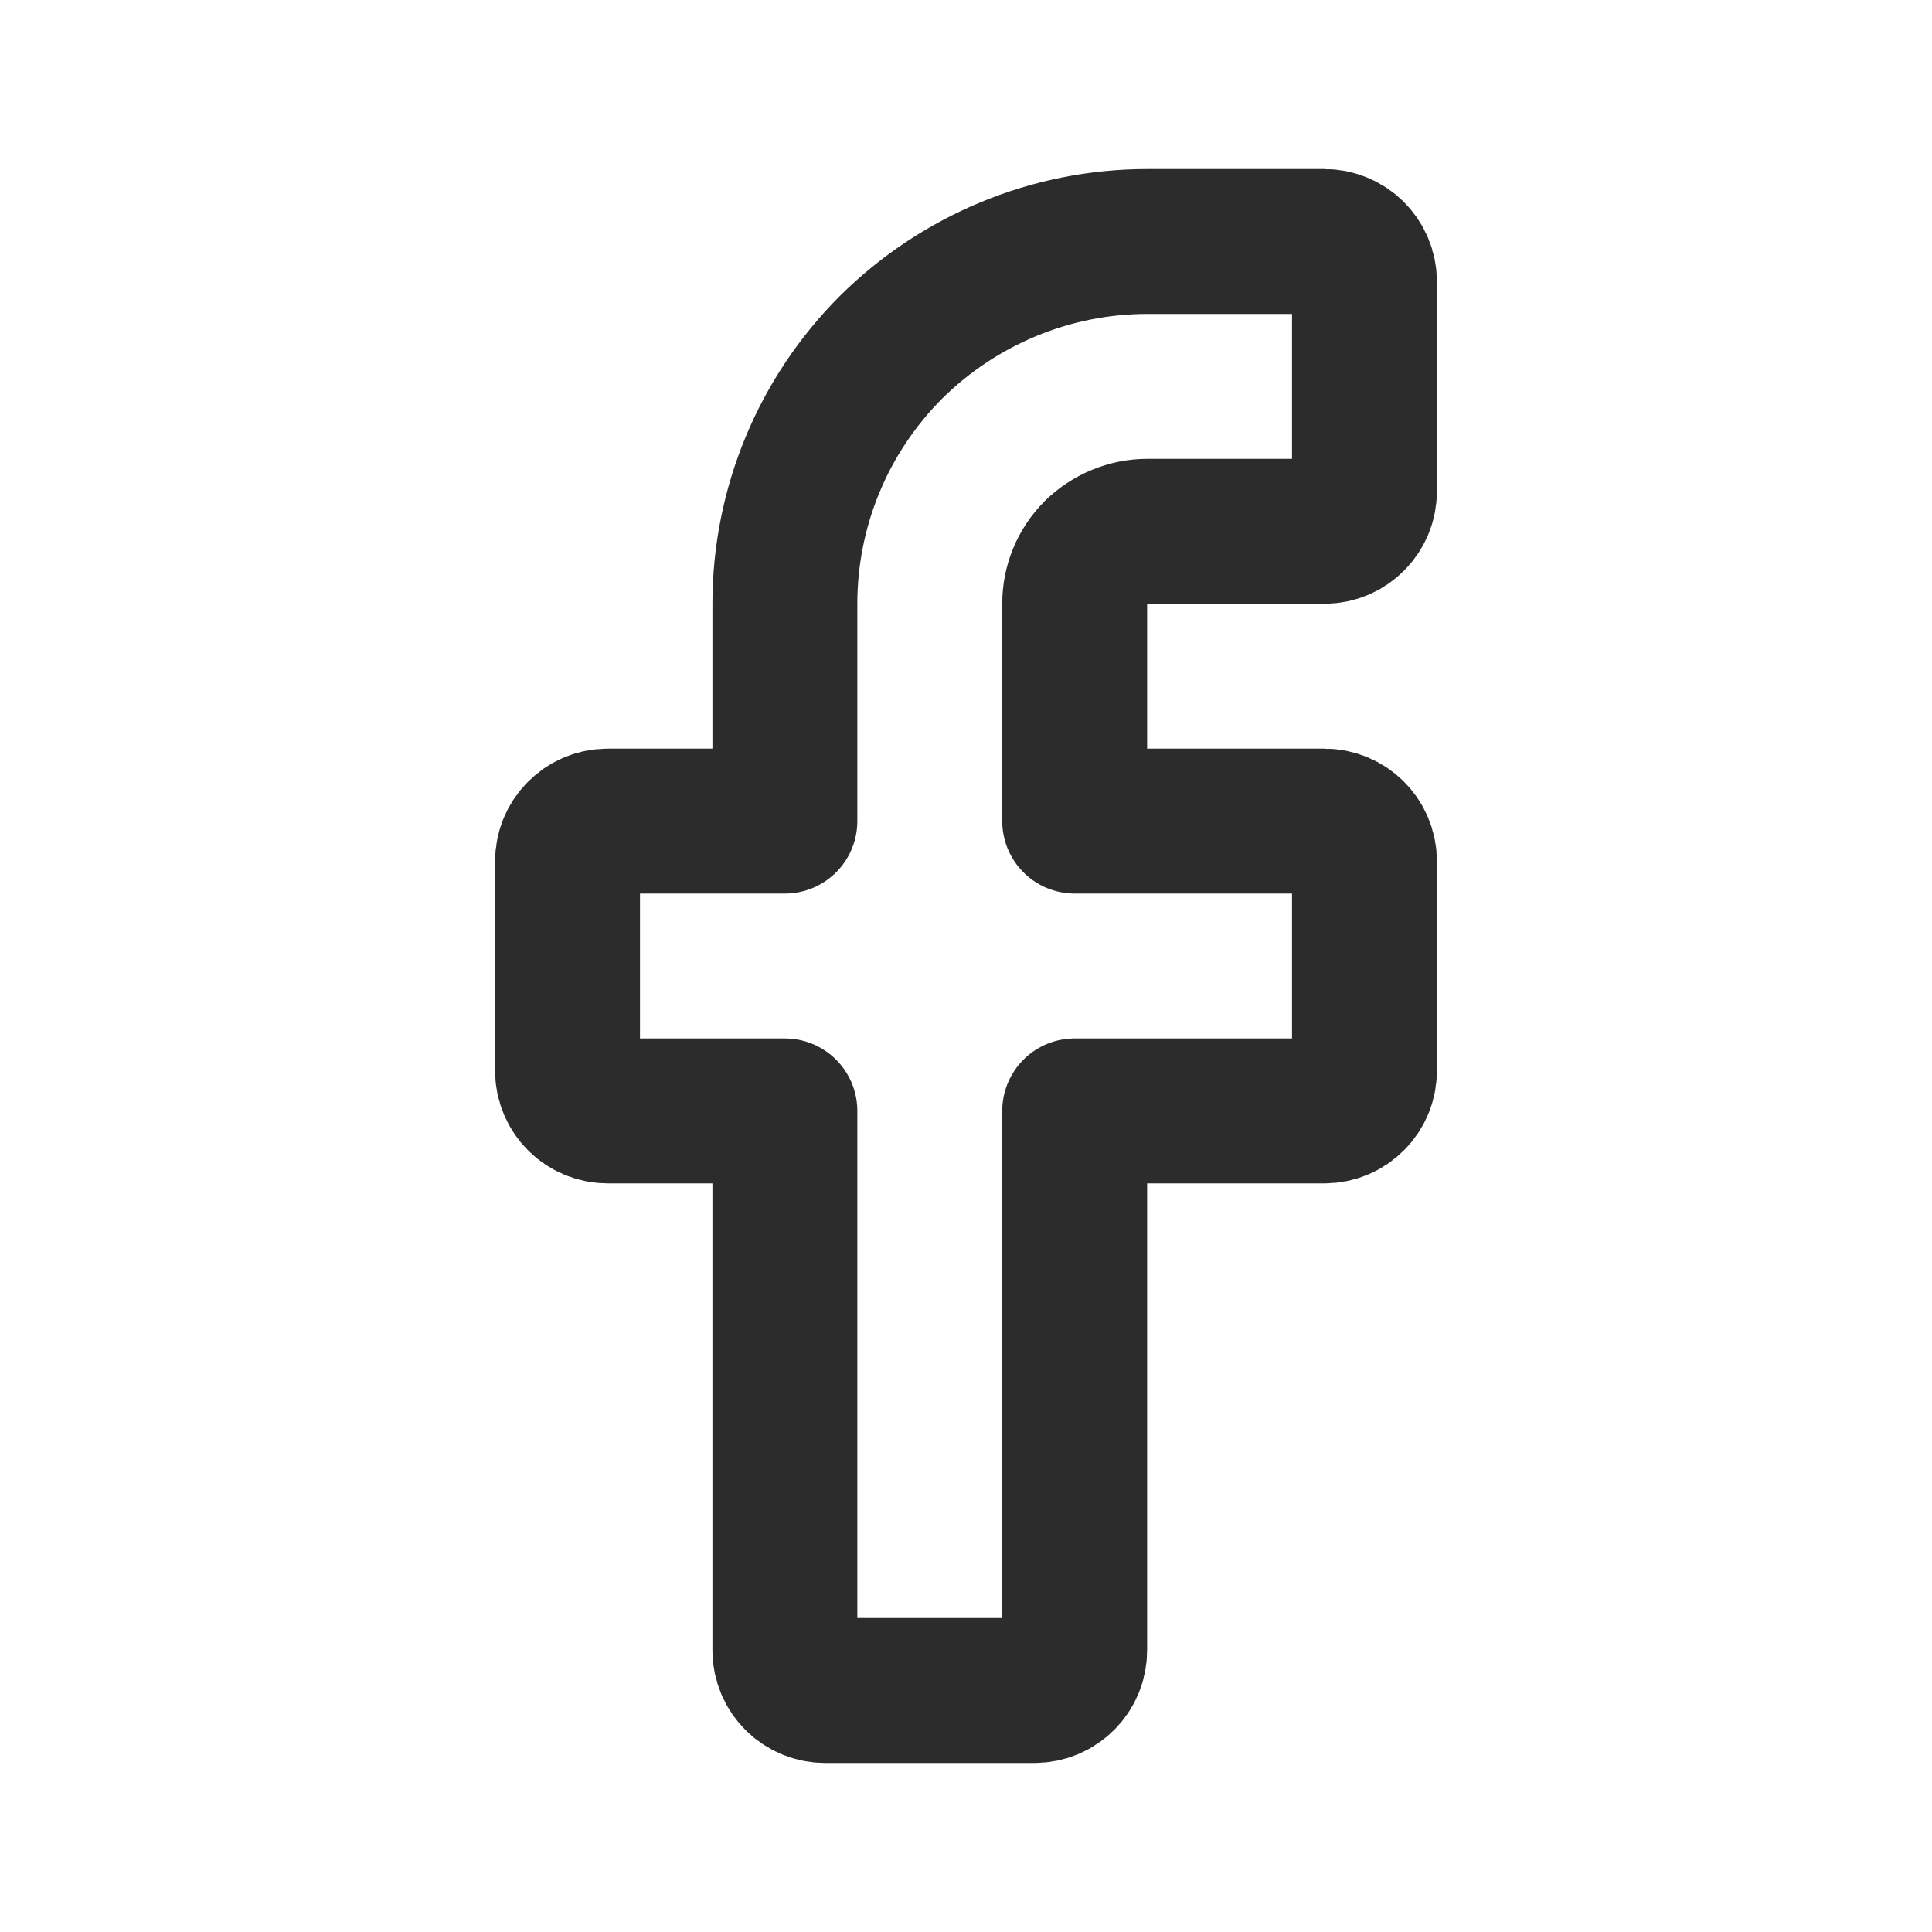 <svg width="16" height="16" viewBox="0 0 16 16" fill="none" xmlns="http://www.w3.org/2000/svg">
<path fill-rule="evenodd" clip-rule="evenodd" d="M11.3 2.333C11.3 2.149 11.151 2 10.967 2H9.5C8.704 2 7.942 2.318 7.379 2.876C6.816 3.44 6.5 4.202 6.5 5V6.8H5.034C4.849 6.8 4.7 6.949 4.7 7.133V8.867C4.7 9.051 4.849 9.2 5.034 9.2H6.5V13.667C6.5 13.851 6.649 14 6.834 14H8.567C8.751 14 8.9 13.851 8.9 13.667V9.2H10.967C11.151 9.2 11.3 9.051 11.3 8.867V7.133C11.3 6.949 11.151 6.8 10.967 6.8H8.9V5C8.9 4.838 8.963 4.688 9.076 4.574C9.188 4.466 9.341 4.4 9.5 4.4H10.967C11.151 4.4 11.3 4.251 11.3 4.067V2.333Z" stroke="#2C2C2C" stroke-width="1.2" stroke-linecap="round" stroke-linejoin="round"/>
</svg>
